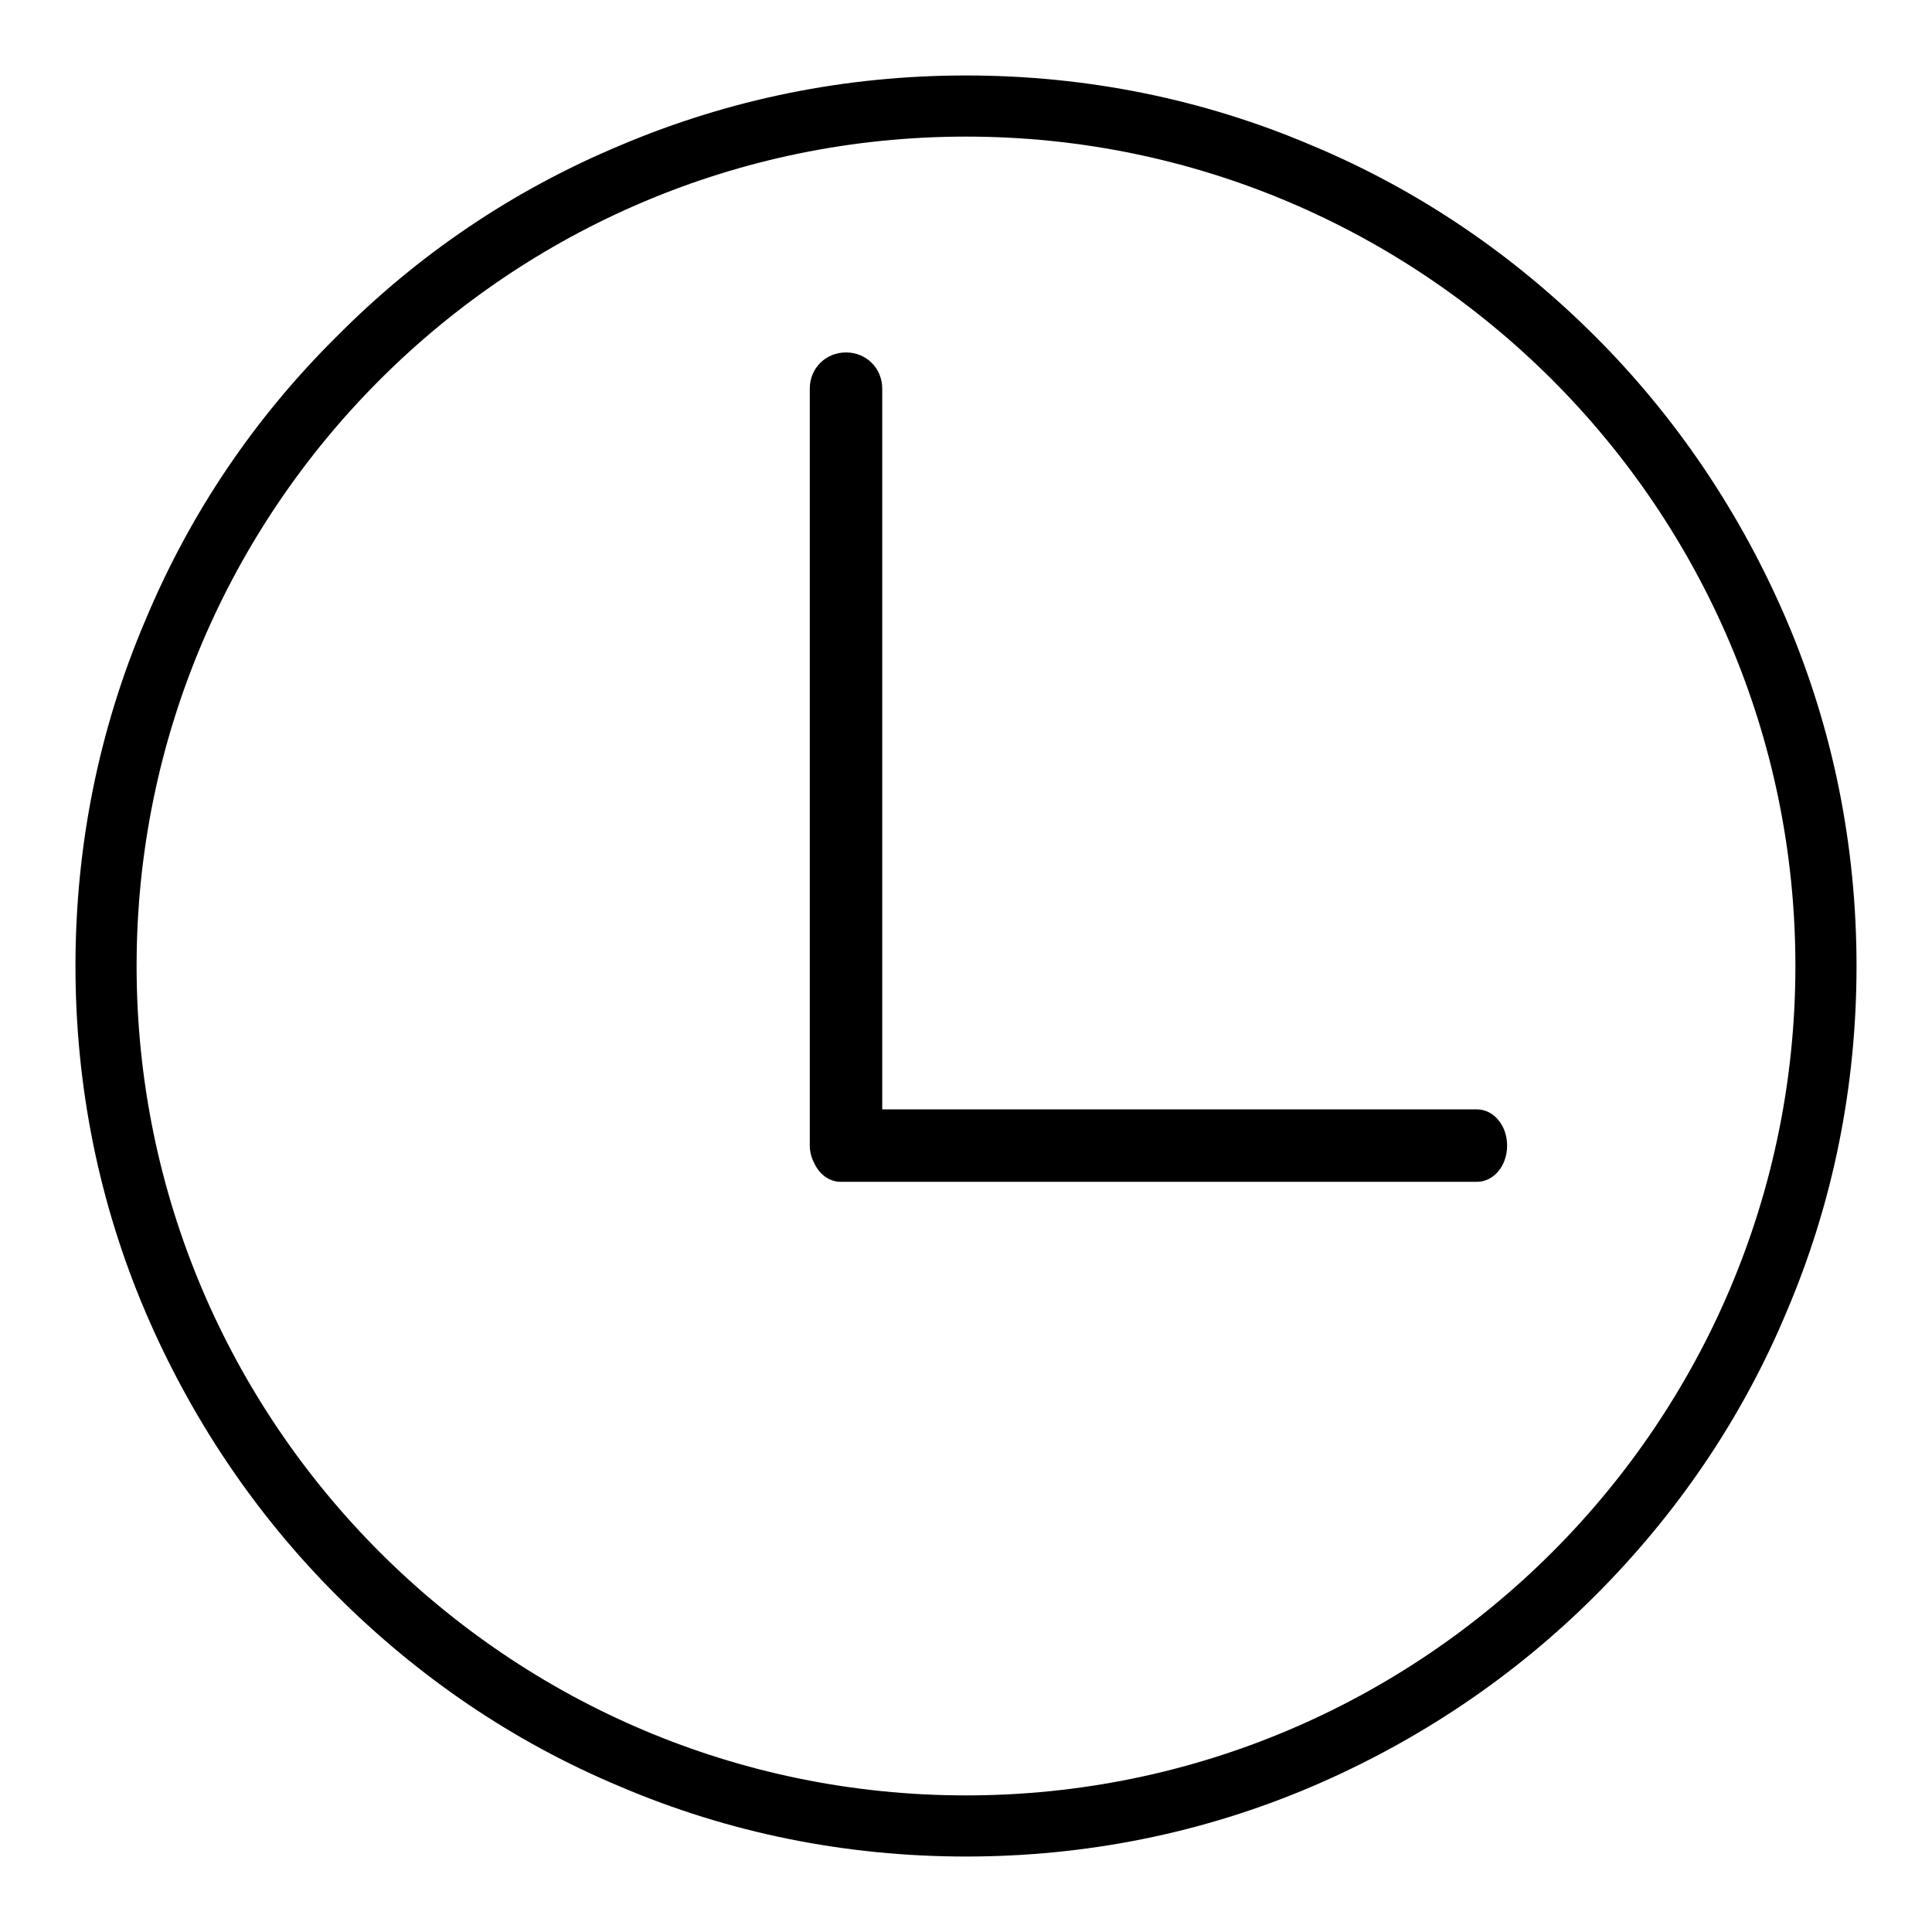 <?xml version="1.0" encoding="utf-8"?>
<!-- Svg Vector Icons : http://www.onlinewebfonts.com/icon -->
<!DOCTYPE svg PUBLIC "-//W3C//DTD SVG 1.1//EN" "http://www.w3.org/Graphics/SVG/1.1/DTD/svg11.dtd">
<svg version="1.1" xmlns="http://www.w3.org/2000/svg" xmlns:xlink="http://www.w3.org/1999/xlink" x="0px" y="0px" viewBox="0 0 256 256" enable-background="new 0 0 256 256" xml:space="preserve">
<g> <path fill="#000000" d="M128,246c-15.9,0-31.4-3.1-45.9-9.3c-14.1-5.9-26.7-14.5-37.5-25.3c-10.8-10.8-19.3-23.5-25.3-37.5 c-6.2-14.5-9.3-30-9.3-45.9c0-15.9,3.1-31.4,9.3-45.9C25.2,68,33.7,55.4,44.6,44.6C55.4,33.7,68,25.2,82.1,19.3 c14.6-6.2,30-9.3,45.9-9.3c15.9,0,31.4,3.1,45.9,9.3c14.1,5.9,26.7,14.5,37.5,25.3s19.3,23.5,25.3,37.5c6.2,14.5,9.3,30,9.3,45.9 s-3.1,31.4-9.3,45.9c-5.9,14.1-14.5,26.7-25.3,37.5c-10.8,10.8-23.5,19.3-37.5,25.3C159.4,242.9,143.9,246,128,246z M128,18.1 C67.4,18.1,18.1,67.4,18.1,128S67.4,237.9,128,237.9c60.6,0,109.9-49.3,109.9-109.9S188.6,18.1,128,18.1z M116.9,151.8 c0,2.7-2.1,4.8-4.8,4.8l0,0c-2.6,0-4.8-2.1-4.8-4.8V51.5c0-2.7,2.1-4.8,4.8-4.8l0,0c2.7,0,4.8,2.1,4.8,4.8V151.8z M111.4,156.6 c-2.2,0-4-2.1-4-4.8l0,0c0-2.7,1.8-4.8,4-4.8h84.3c2.2,0,4,2.1,4,4.8l0,0c0,2.7-1.8,4.8-4,4.8H111.4z"/></g>
</svg>